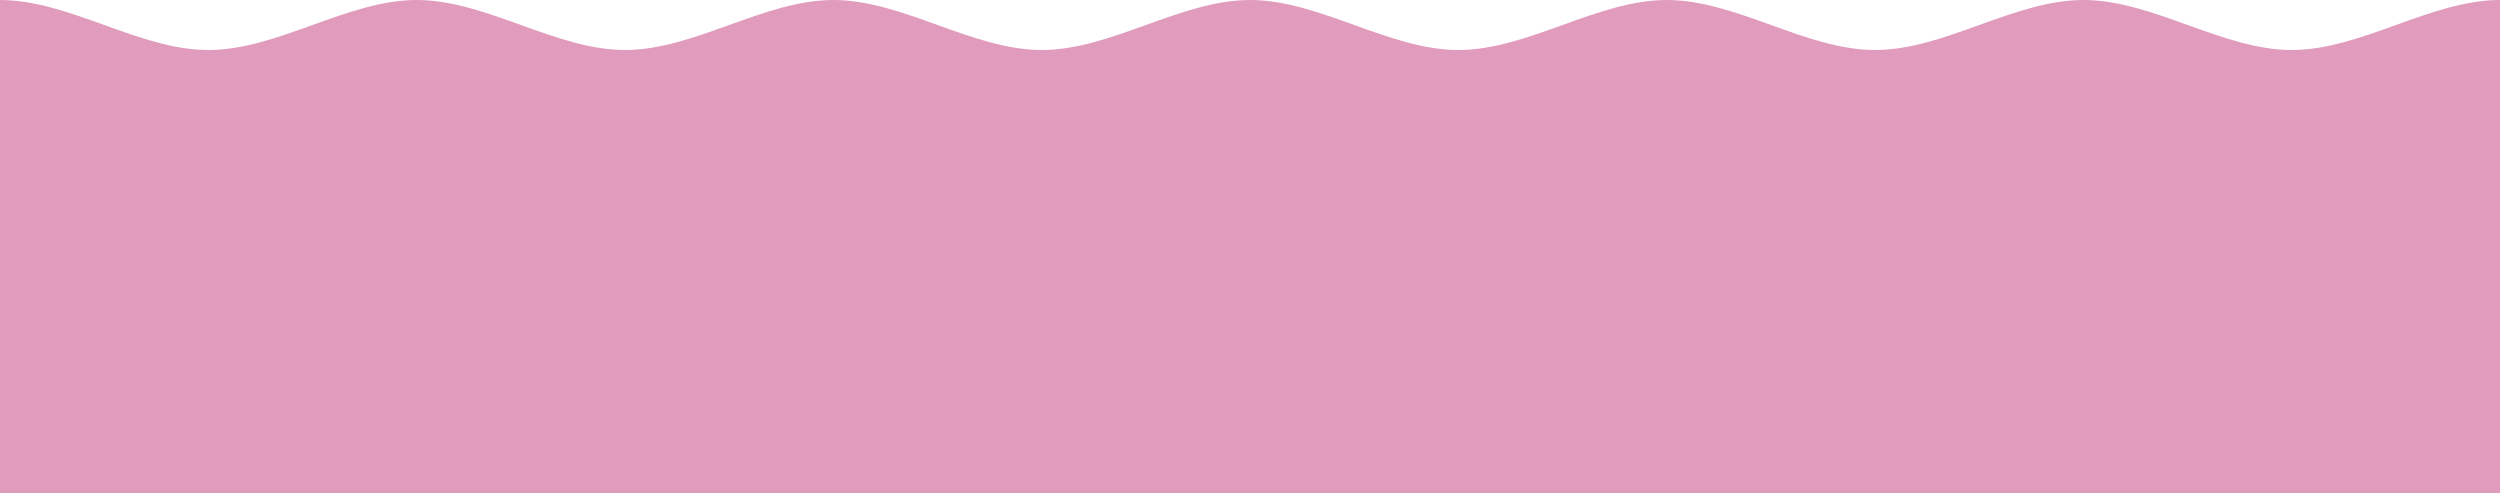 <?xml version="1.0" encoding="UTF-8"?>
<!DOCTYPE svg PUBLIC '-//W3C//DTD SVG 1.0//EN'
          'http://www.w3.org/TR/2001/REC-SVG-20010904/DTD/svg10.dtd'>
<svg clip-rule="evenodd" fill-rule="evenodd" height="141.9" image-rendering="optimizeQuality" preserveAspectRatio="xMidYMid meet" shape-rendering="geometricPrecision" text-rendering="geometricPrecision" version="1.0" viewBox="0.0 0.0 719.0 141.9" width="719.0" xmlns="http://www.w3.org/2000/svg" xmlns:xlink="http://www.w3.org/1999/xlink" zoomAndPan="magnify"
><g id="change1_1"
  ><path d="M0 141.87l719.03 0 0 -141.87c-19.97,0 -39.94,14.38 -59.92,14.38 -19.97,0 -39.94,-14.38 -59.91,-14.38 -19.98,0 -39.95,14.38 -59.92,14.38 -19.98,0 -39.95,-14.38 -59.92,-14.38 -19.98,0 -39.95,14.38 -59.92,14.38 -19.98,0 -39.95,-14.38 -59.92,-14.38 -19.98,0 -39.95,14.38 -59.92,14.38 -19.98,0 -39.95,-14.38 -59.92,-14.38 -19.98,0 -39.95,14.38 -59.92,14.38 -19.97,0 -39.95,-14.38 -59.92,-14.38 -19.97,0 -39.95,14.38 -59.92,14.38 -19.97,0 -39.95,-14.38 -59.92,-14.38l0 141.87z" fill="#e09bbd"
  /></g
></svg
>
